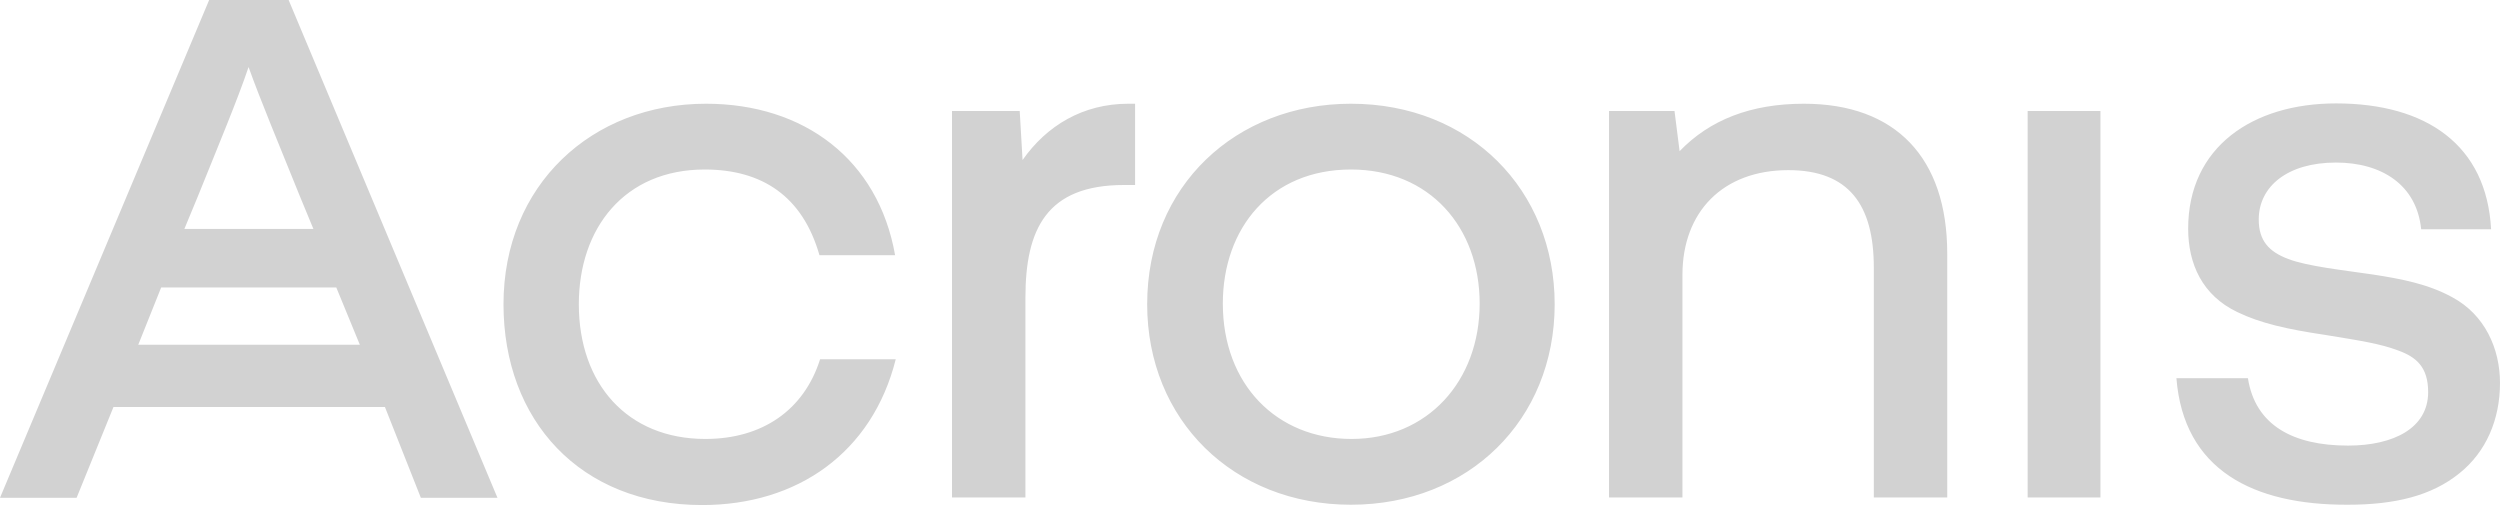 <?xml version="1.0" encoding="UTF-8"?> <svg xmlns="http://www.w3.org/2000/svg" width="198" height="40" viewBox="0 0 198 40" fill="none"><path d="M16.565 0H22.859L39.399 39.424H33.331L30.487 32.235H8.987L6.067 39.424H0L16.565 0ZM28.498 27.301L26.635 22.768H12.764L10.951 27.301H28.498ZM24.822 18.134L23.765 15.579C22.078 11.396 20.618 7.915 19.687 5.31C18.806 7.915 17.346 11.396 15.659 15.579L14.601 18.134H24.822ZM39.877 24.095C39.877 14.652 46.876 8.215 55.913 8.215C63.667 8.215 69.558 12.624 70.892 20.213H64.901C63.566 15.529 60.344 13.425 55.813 13.425C49.468 13.425 45.843 18.059 45.843 24.095C45.843 30.407 49.695 34.765 55.863 34.765C60.344 34.765 63.667 32.511 64.951 28.453H70.943C69.08 35.867 63.139 40 55.611 40C45.919 40 39.877 33.262 39.877 24.095ZM75.399 8.791H80.761L80.987 12.674C82.901 9.944 85.771 8.215 89.371 8.215H89.899V14.652H89.018C82.901 14.652 81.214 18.134 81.214 23.569V39.399H75.399V8.791ZM90.856 24.095C90.856 14.703 97.905 8.215 106.993 8.215C116.434 8.215 123.13 15.053 123.13 24.095C123.13 33.262 116.308 39.975 106.993 39.975C97.678 39.975 90.856 33.262 90.856 24.095ZM117.189 24.045C117.189 18.009 113.236 13.425 106.993 13.425C100.649 13.425 96.848 18.059 96.848 24.045C96.848 30.432 101.102 34.765 107.043 34.765C113.06 34.765 117.189 30.182 117.189 24.045ZM127.435 8.791H132.621L133.024 11.972C135.415 9.493 138.663 8.215 142.867 8.215C150.143 8.215 154.221 12.498 154.221 20.088V39.399H148.406V21.19C148.406 16.205 146.417 13.475 141.634 13.475C136.448 13.475 133.25 16.782 133.25 21.766V39.399H127.435V8.791ZM160.59 8.791H166.355V39.399H160.59V8.791ZM172.372 29.956H178.036C178.615 33.663 181.586 35.291 185.966 35.291C189.592 35.291 192.31 33.889 192.31 31.058C192.31 29.079 191.379 28.278 189.919 27.752C188.509 27.226 187.074 27.001 184.154 26.525C181.133 26.074 179.018 25.598 177.206 24.721C174.411 23.394 173.303 20.889 173.303 18.109C173.303 11.622 178.439 8.19 185.01 8.19C192.185 8.19 196.943 11.497 197.295 18.159H191.757C191.404 14.627 188.61 12.874 185.01 12.874C181.158 12.874 178.892 14.778 178.892 17.383C178.892 19.061 179.698 19.937 181.234 20.514C182.744 21.09 185.538 21.39 187.93 21.741C190.196 22.091 192.31 22.492 194.224 23.544C196.792 24.922 198 27.602 198 30.332C198 33.237 196.892 35.792 194.803 37.47C192.587 39.274 189.667 39.975 185.941 39.975C178.439 40 172.951 37.22 172.372 29.956Z" fill="#D2D2D2"></path></svg> 